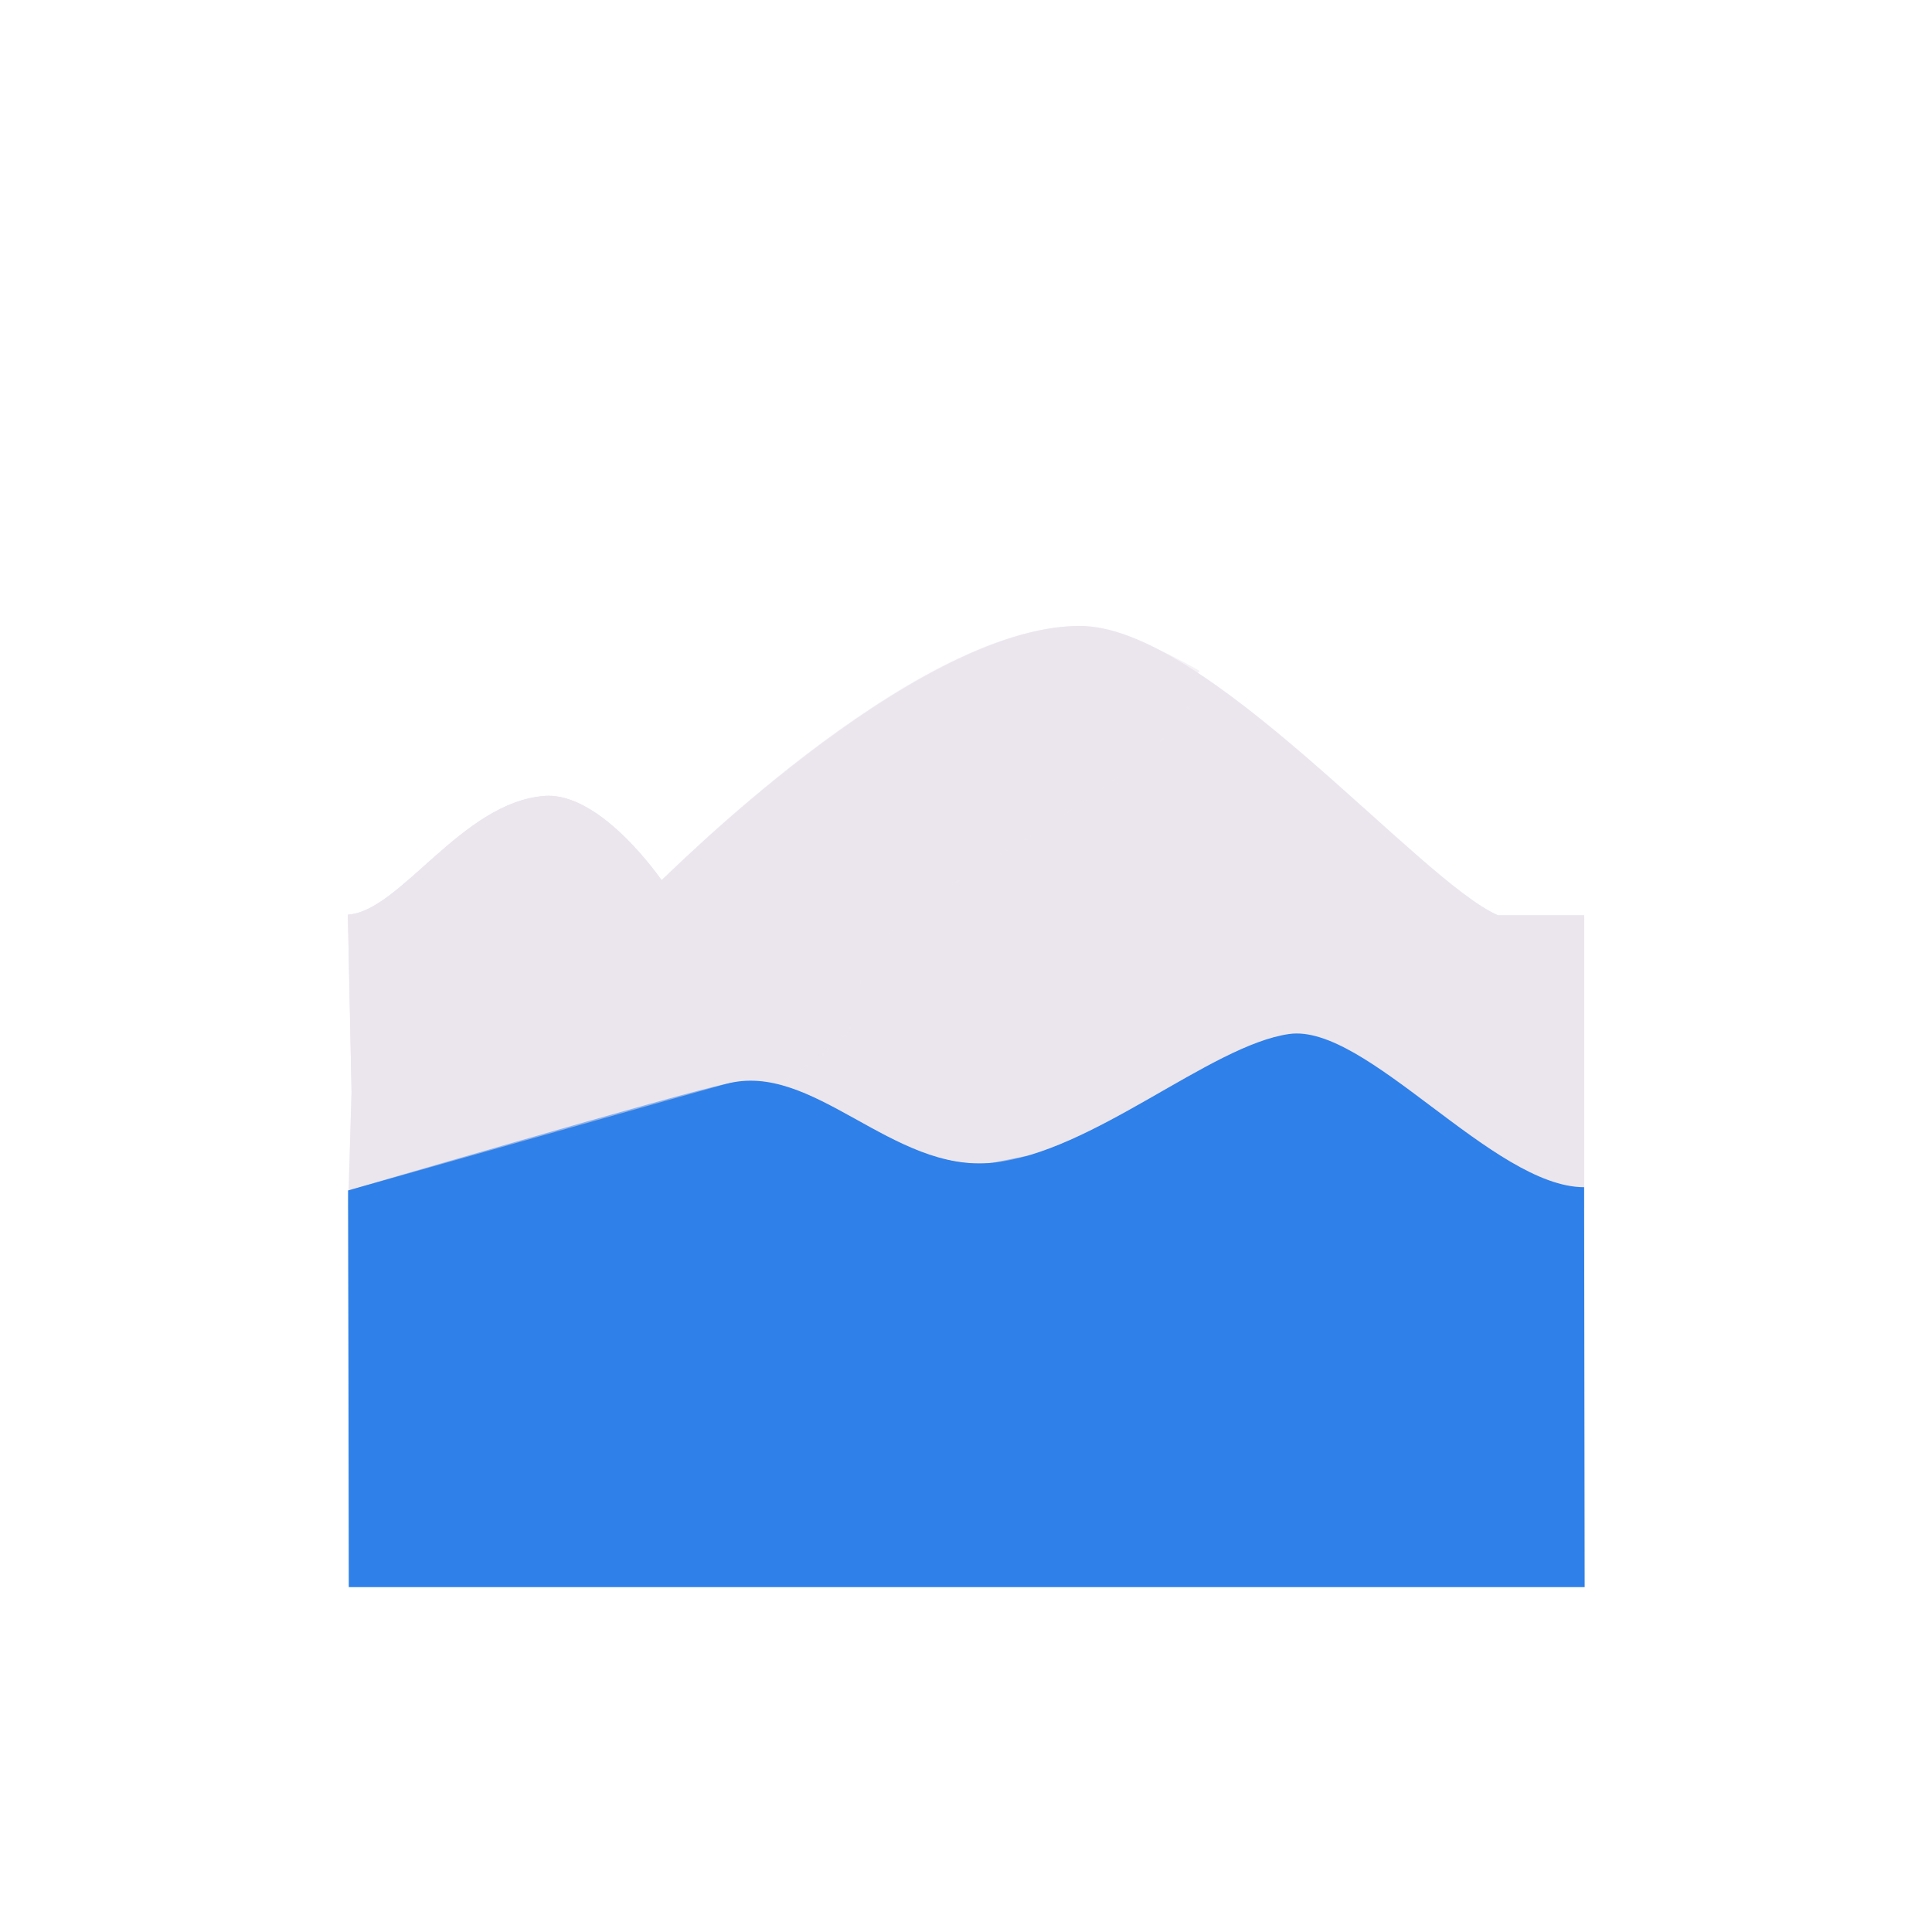 <svg xmlns="http://www.w3.org/2000/svg" xmlns:xlink="http://www.w3.org/1999/xlink" viewBox="0 0 500 500" width="500" height="500" preserveAspectRatio="xMidYMid meet" style="width: 100%; height: 100%; transform: translate3d(0px, 0px, 0px); content-visibility: visible;"><defs><clipPath id="__lottie_element_3801"><rect width="500" height="500" x="0" y="0"/></clipPath></defs><g clip-path="url(#__lottie_element_3801)"><g transform="matrix(1,0,0,1,-18.694,-6.788)" opacity="1" style="display: none;"><g opacity="1" transform="matrix(1,0,0,1,268.731,217.808)"><path fill="rgb(235,230,238)" fill-opacity="1" d=" M137.644,-5.54 C116.997,-16.734 64.478,-93.855 32.315,-93.855 C2.384,-93.855 -78.163,-17.015 -78.163,-17.015 C-78.163,-17.015 -78.212,-16.976 -78.212,-16.976 C-79.139,-18.602 -93.984,-43.547 -108.257,-42.058 C-129.682,-39.822 -146.62,-6.499 -159.963,-5.723 C-159.963,-5.723 -159.963,50.268 -159.963,50.268 C-159.963,50.268 -159.963,50.268 -159.963,50.268 C-159.963,50.268 -159.963,98.542 -159.963,98.542 C-159.963,98.542 -73.739,74.355 -62.449,71.268 C-39.873,65.094 -19.51,94.157 6.49,91.49 C32.49,88.824 63.157,60.824 83.56,57.924 C103.477,55.094 136.429,97.954 159.963,97.954 C159.963,97.954 159.963,-3.028 159.963,-3.028 C159.963,-3.028 159.963,-5.54 159.963,-5.54 C159.963,-5.54 137.644,-5.54 137.644,-5.54z"/></g><g opacity="0.5" transform="matrix(1,0,0,1,218.291,217.808)" style="mix-blend-mode: multiply;"><path fill="rgb(235,230,238)" fill-opacity="1" d=" M-17.331,69.785 C3.771,54.29 28.092,37.331 25.352,21.9 C25.223,21.175 25.326,20.435 25.637,19.783 C26.765,0.622 48.028,-11.896 69.037,-28.886 C89.394,-45.349 114.709,-61.279 111.969,-76.709 C111.778,-77.784 112.112,-78.822 112.772,-79.592 C103.082,-86.949 90.727,-93.855 82.755,-93.855 C52.824,-93.855 -27.723,-17.015 -27.723,-17.015 C-27.723,-17.015 -109.522,50.268 -109.522,50.268 C-109.522,50.268 -109.522,98.542 -109.522,98.542 C-109.522,98.542 -50.565,82.003 -23.772,74.532 C-21.632,72.943 -19.478,71.362 -17.331,69.785z"/></g><g opacity="1" transform="matrix(1,0,0,1,149.856,220.036)" style="mix-blend-mode: multiply;"><path fill="rgb(235,230,238)" fill-opacity="1" d=" M40.712,-19.12 C40.712,-19.12 25.372,-45.826 10.618,-44.287 C-10.807,-42.051 -27.744,-8.728 -41.087,-7.952 C-41.087,-7.952 -41.087,48.164 -41.087,48.164 C-41.087,48.164 40.712,-19.12 40.712,-19.12z"/></g></g><g transform="matrix(1,0,0,1,-18.694,-5.604)" opacity="1" style="display: none;"><g opacity="1" transform="matrix(1,0,0,1,268.731,325.354)"><path fill="rgb(47,128,232)" fill-opacity="1" d=" M-159.963,-12.276 C-159.963,-12.276 -159.774,61.568 -159.774,61.568 C-159.774,61.568 160.071,61.568 160.071,61.568 C160.071,61.568 159.963,-12.404 159.963,-12.404 C136.429,-12.404 103.477,-55.265 83.56,-52.434 C63.157,-49.534 32.49,-21.535 6.49,-18.868 C-19.51,-16.201 -39.873,-45.265 -62.449,-39.091 C-73.738,-36.004 -159.962,-11.816 -159.962,-11.816"/></g><g opacity="0.5" transform="matrix(1,0,0,1,196.466,330.987)" style="mix-blend-mode: multiply;"><path fill="rgb(47,128,232)" fill-opacity="1" d=" M87.698,-26.381 C87.698,-26.381 47.675,-12.766 34.566,-7.606 C3.549,4.604 -87.698,45.587 -87.698,45.587 C-87.698,45.587 -87.698,-17.45 -87.698,-17.45 C-87.698,-17.45 -1.474,-41.637 9.816,-44.724 C32.392,-50.898 52.755,-21.834 78.755,-24.501"/></g></g><g transform="matrix(1,0,0,1,0,-33)" opacity="1" style="display: none;"><path fill="rgb(47,128,232)" fill-opacity="1" d=" M410,117.12 C410,117.12 89.76,117.12 89.76,117.12 C89.76,117.12 89.52,116.7 89.52,116.7 C89.52,116.7 409.76,116.7 409.76,116.7 C409.76,116.7 410,117.12 410,117.12z"/><g opacity="1" transform="matrix(1,0,0,1,0,0)"><g opacity="1" transform="matrix(1,0,0,1,250,391.407)"/></g></g><g transform="matrix(1,0,0,1,-18.694,-3.288)" opacity="1" style="display: block;"><g opacity="1" transform="matrix(1,0,0,1,268.731,217.808)"><path fill="rgb(235,230,238)" fill-opacity="1" d=" M137.636,22.316 C117.288,13.523 61.781,-53.168 29.007,-52.532 C-14.425,-51.986 -78.738,13.617 -78.8,13.2 C-78.8,13.2 -78.849,13.23 -78.849,13.23 C-79.776,11.983 -94.936,-9.672 -109.209,-8.529 C-130.634,-6.814 -146.444,21.382 -160.009,22.19 C-160.009,22.19 -159.056,67.829 -159.056,67.829 C-159.056,67.829 -159.056,67.829 -159.056,67.829 C-159.056,67.829 -159.963,98.694 -159.963,98.694 C-159.963,98.694 -73.738,80.139 -62.449,77.771 C-39.873,73.035 -19.51,95.329 6.49,93.283 C32.49,91.238 63.157,70.716 83.56,68.493 C103.477,66.322 136.429,98.242 159.963,98.242 C159.963,98.242 159.955,24.242 159.955,24.242 C159.955,24.242 159.955,22.316 159.955,22.316 C159.955,22.316 137.636,22.316 137.636,22.316z"/></g><g opacity="0.5" transform="matrix(1,0,0,1,218.291,217.808)" style="mix-blend-mode: multiply;"><path fill="rgb(235,230,238)" fill-opacity="1" d=" M-17.331,76.634 C3.771,64.747 25.342,54.731 22.602,42.894 C22.473,42.337 22.576,41.77 22.887,41.27 C24.015,26.571 45.739,15.124 66.748,2.09 C87.105,-10.539 110.684,-26.83 109.853,-38.759 C109.709,-39.503 110.331,-40.332 110.884,-40.884 C101.194,-46.528 87.418,-52.586 79.447,-52.532 C35.877,-52.23 -28.331,13.579 -28.36,13.2 C-28.36,13.2 -108.615,67.829 -108.615,67.829 C-108.615,67.829 -109.522,98.694 -109.522,98.694 C-109.522,98.694 -50.565,86.006 -23.772,80.275 C-21.632,79.056 -19.478,77.843 -17.331,76.634z"/></g><g opacity="1" transform="matrix(1,0,0,1,149.856,220.036)" style="mix-blend-mode: multiply;"><path fill="rgb(235,230,238)" fill-opacity="1" d=" M40.075,11.067 C40.075,11.067 24.42,-11.938 9.666,-10.758 C-11.759,-9.043 -27.638,19.13 -41.134,19.961 C-41.134,19.961 -40.18,65.695 -40.18,65.695 C-40.18,65.695 40.075,11.067 40.075,11.067z"/></g></g><g transform="matrix(1,0,0,1,-18.694,3.396)" opacity="1" style="display: block;"><g opacity="1" transform="matrix(1,0,0,1,268.731,325.354)"><path fill="rgb(47,128,232)" fill-opacity="1" d=" M-159.934,-21.116 C-159.934,-21.116 -159.774,81.997 -159.774,81.997 C-159.774,81.997 160.071,81.997 160.071,81.997 C160.071,81.997 159.934,-21.503 159.934,-21.503 C136.4,-21.503 103.506,-63.98 83.589,-61.149 C63.186,-58.249 32.827,-30.49 6.827,-27.823 C-19.173,-25.156 -39.642,-54.384 -62.218,-48.21 C-73.507,-45.123 -159.933,-20.656 -159.933,-20.656"/></g><g opacity="0.5" transform="matrix(1,0,0,1,196.466,330.987)" style="mix-blend-mode: multiply;"><path fill="rgb(47,128,232)" fill-opacity="1" d=" M88.044,-35.269 C88.044,-35.269 48.368,-20.385 35.259,-15.225 C4.242,-3.015 -87.523,39.67 -87.523,39.67 C-87.523,39.67 -87.669,-26.29 -87.669,-26.29 C-87.669,-26.29 -1.432,-51.575 10.047,-53.843 C33.049,-58.387 53.092,-30.789 79.092,-33.456"/></g></g><g class="com" transform="matrix(2.652,0,0,2.652,37.982,480.391)" opacity="0.2" style="display: none;"><path fill="rgb(0,0,0)" fill-opacity="1" d=" M141.696,0 C141.696,0 144.67,0 144.67,0 C144.67,0 144.67,-12.716 144.67,-12.716 C144.67,-12.716 148.629,0 148.629,0 C148.629,0 151.254,0 151.254,0 C151.254,0 155.295,-12.716 155.295,-12.716 C155.295,-12.716 155.295,0 155.295,0 C155.295,0 158.453,0 158.453,0 C158.453,0 158.453,-14.829 158.453,-14.829 C158.453,-14.829 153.408,-14.829 153.408,-14.829 C153.408,-14.829 150.024,-4.041 150.024,-4.041 C150.024,-4.041 146.885,-14.829 146.885,-14.829 C146.885,-14.829 141.696,-14.829 141.696,-14.829 C141.696,-14.829 141.696,0 141.696,0z M128.805,-7.302 C128.805,-8.984 129.051,-10.583 129.892,-11.609 C130.487,-12.368 131.43,-12.86 132.62,-12.86 C134.138,-12.86 135.389,-12.06 136.004,-10.235 C136.312,-9.333 136.373,-8.307 136.373,-7.589 C136.373,-5.23 135.86,-4.081 135.368,-3.343 C134.773,-2.42 133.891,-1.969 132.599,-1.969 C131.122,-1.969 130.363,-2.544 129.912,-3.159 C129.03,-4.308 128.805,-5.887 128.805,-7.302z M125.482,-7.199 C125.482,-5.845 125.688,-3.384 127.308,-1.661 C128.662,-0.246 130.609,0.369 132.558,0.369 C133.789,0.369 136.188,0.103 137.829,-1.743 C139.039,-3.097 139.696,-5.394 139.696,-7.548 C139.696,-9.004 139.388,-11.322 137.809,-13.127 C136.353,-14.768 134.178,-15.137 132.599,-15.137 C127.266,-15.137 125.482,-11.137 125.482,-7.199z M124.04,-9.989 C124.04,-12.943 121.764,-14.911 118.523,-14.911 C114.359,-14.911 111.734,-11.794 111.734,-7.097 C111.734,-3.426 113.395,0.349 118.502,0.349 C119.856,0.349 121.517,0.041 122.83,-1.313 C124.02,-2.544 124.101,-3.917 124.163,-4.799 C124.163,-4.799 120.82,-4.799 120.82,-4.799 C120.758,-2.83 119.487,-1.99 118.154,-1.99 C115.057,-1.99 115.057,-6.194 115.057,-7.076 C115.057,-10.132 116.041,-12.593 118.4,-12.593 C120.554,-12.593 120.738,-10.502 120.8,-9.989 C120.8,-9.989 124.04,-9.989 124.04,-9.989z M106.893,0 C106.893,0 109.497,0 109.497,0 C109.497,0 109.497,-2.728 109.497,-2.728 C109.497,-2.728 106.893,-2.728 106.893,-2.728 C106.893,-2.728 106.893,0 106.893,0z M91.007,0 C91.007,0 94.001,0 94.001,0 C94.001,0 94.001,-12.306 94.001,-12.306 C94.001,-12.306 99.744,0 99.744,0 C99.744,0 104.113,0 104.113,0 C104.113,0 104.113,-14.829 104.113,-14.829 C104.113,-14.829 101.159,-14.829 101.159,-14.829 C101.159,-14.829 101.159,-3.159 101.159,-3.159 C101.159,-3.159 95.601,-14.829 95.601,-14.829 C95.601,-14.829 91.007,-14.829 91.007,-14.829 C91.007,-14.829 91.007,0 91.007,0z M77.869,-7.302 C77.869,-8.984 78.115,-10.583 78.956,-11.609 C79.551,-12.368 80.494,-12.86 81.684,-12.86 C83.202,-12.86 84.453,-12.06 85.068,-10.235 C85.376,-9.333 85.437,-8.307 85.437,-7.589 C85.437,-5.23 84.924,-4.081 84.432,-3.343 C83.837,-2.42 82.955,-1.969 81.663,-1.969 C80.186,-1.969 79.428,-2.544 78.977,-3.159 C78.095,-4.308 77.869,-5.887 77.869,-7.302z M74.546,-7.199 C74.546,-5.845 74.752,-3.384 76.372,-1.661 C77.726,-0.246 79.673,0.369 81.622,0.369 C82.853,0.369 85.253,0.103 86.894,-1.743 C88.104,-3.097 88.76,-5.394 88.76,-7.548 C88.76,-9.004 88.452,-11.322 86.873,-13.127 C85.417,-14.768 83.242,-15.137 81.663,-15.137 C76.33,-15.137 74.546,-11.137 74.546,-7.199z M73.104,-9.989 C73.104,-12.943 70.828,-14.911 67.587,-14.911 C63.423,-14.911 60.798,-11.794 60.798,-7.097 C60.798,-3.426 62.459,0.349 67.566,0.349 C68.92,0.349 70.581,0.041 71.894,-1.313 C73.084,-2.544 73.165,-3.917 73.227,-4.799 C73.227,-4.799 69.884,-4.799 69.884,-4.799 C69.822,-2.83 68.551,-1.99 67.218,-1.99 C64.121,-1.99 64.121,-6.194 64.121,-7.076 C64.121,-10.132 65.105,-12.593 67.464,-12.593 C69.618,-12.593 69.802,-10.502 69.864,-9.989 C69.864,-9.989 73.104,-9.989 73.104,-9.989z M55.669,0 C55.669,0 58.849,0 58.849,0 C58.849,0 58.849,-14.87 58.849,-14.87 C58.849,-14.87 55.669,-14.87 55.669,-14.87 C55.669,-14.87 55.669,0 55.669,0z M44.288,-12.388 C46.113,-12.47 46.955,-12.368 47.611,-12.183 C49.601,-11.629 50.318,-9.701 50.318,-7.609 C50.318,-6.891 50.236,-4.676 48.985,-3.425 C48.062,-2.502 46.893,-2.4 45.539,-2.4 C45.17,-2.4 44.637,-2.42 44.288,-2.441 C44.288,-2.441 44.288,-12.388 44.288,-12.388z M41.068,0 C41.068,0 45.683,0 45.683,0 C47.18,0 47.795,-0.061 48.349,-0.164 C51.159,-0.677 53.6,-3.056 53.6,-7.609 C53.6,-9.722 52.943,-12.06 51.077,-13.434 C49.293,-14.747 46.79,-14.768 45.97,-14.768 C45.97,-14.768 41.068,-14.788 41.068,-14.788 C41.068,-14.788 41.068,0 41.068,0z M30.519,-12.491 C30.519,-12.491 32.652,-12.491 32.652,-12.491 C33.657,-12.491 34.252,-12.491 34.744,-12.142 C35.031,-11.957 35.524,-11.486 35.524,-10.481 C35.524,-9.435 34.929,-8.922 34.703,-8.758 C34.19,-8.348 33.452,-8.348 33.083,-8.348 C33.083,-8.348 30.519,-8.348 30.519,-8.348 C30.519,-8.348 30.519,-12.491 30.519,-12.491z M27.381,0 C27.381,0 30.622,0 30.622,0 C30.622,0 30.622,-5.989 30.622,-5.989 C30.622,-5.989 33.411,-5.989 33.411,-5.989 C33.944,-5.989 34.724,-5.989 35.011,-5.148 C35.216,-4.574 35.667,-0.82 35.811,0 C35.811,0 39.318,0 39.318,0 C39.154,-0.246 39.031,-0.411 38.867,-1.067 C38.764,-1.477 38.642,-2.195 38.416,-3.938 C38.149,-5.866 37.985,-7.138 35.749,-7.343 C36.467,-7.548 38.847,-8.204 38.847,-10.973 C38.847,-11.937 38.477,-13.024 37.554,-13.824 C36.364,-14.85 34.704,-14.85 33.063,-14.829 C33.063,-14.829 27.381,-14.829 27.381,-14.829 C27.381,-14.829 27.381,0 27.381,0z M14.49,-7.302 C14.49,-8.984 14.736,-10.583 15.577,-11.609 C16.172,-12.368 17.115,-12.86 18.305,-12.86 C19.823,-12.86 21.074,-12.06 21.689,-10.235 C21.997,-9.333 22.058,-8.307 22.058,-7.589 C22.058,-5.23 21.545,-4.081 21.053,-3.343 C20.458,-2.42 19.576,-1.969 18.284,-1.969 C16.807,-1.969 16.048,-2.544 15.597,-3.159 C14.715,-4.308 14.49,-5.887 14.49,-7.302z M11.167,-7.199 C11.167,-5.845 11.372,-3.384 12.992,-1.661 C14.346,-0.246 16.294,0.369 18.243,0.369 C19.474,0.369 21.873,0.103 23.514,-1.743 C24.724,-3.097 25.381,-5.394 25.381,-7.548 C25.381,-9.004 25.073,-11.322 23.494,-13.127 C22.038,-14.768 19.863,-15.137 18.284,-15.137 C12.951,-15.137 11.167,-11.137 11.167,-7.199z M1.415,0 C1.415,0 11.014,0 11.014,0 C11.014,0 11.014,-2.523 11.014,-2.523 C11.014,-2.523 4.656,-2.523 4.656,-2.523 C4.656,-2.523 4.656,-14.809 4.656,-14.809 C4.656,-14.809 1.415,-14.809 1.415,-14.809 C1.415,-14.809 1.415,0 1.415,0z"/></g></g></svg>